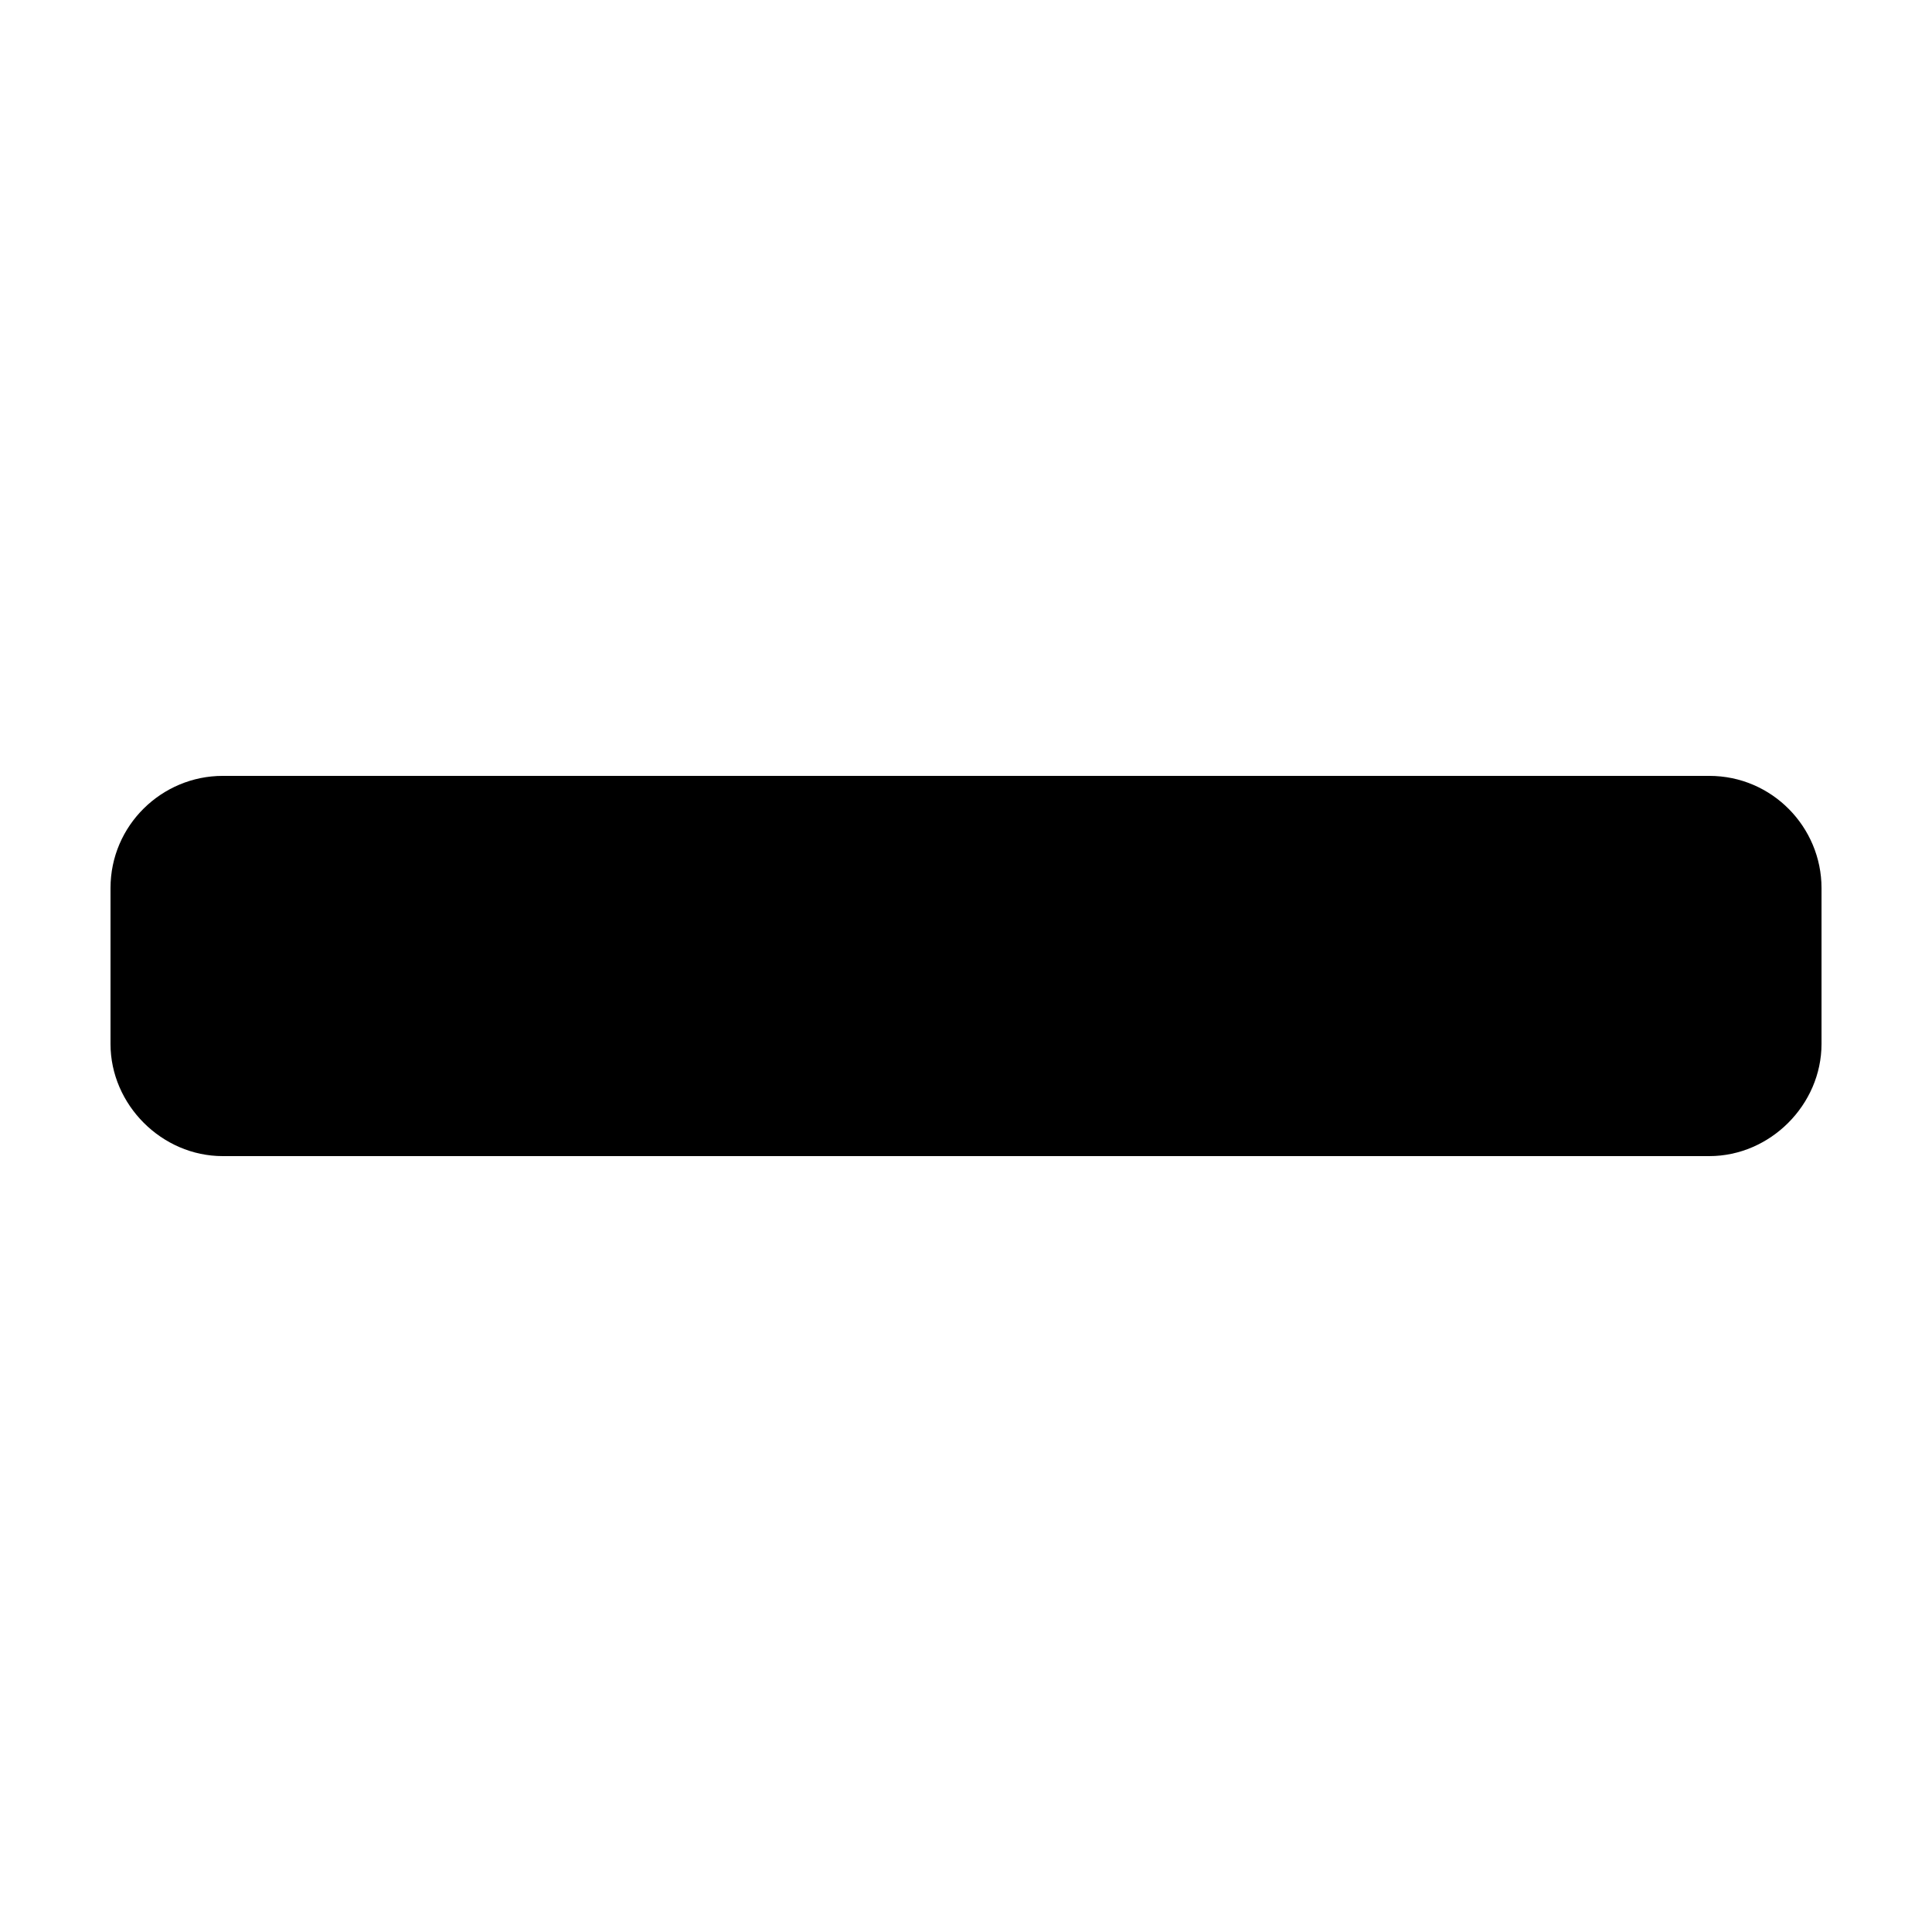 <?xml version="1.0" encoding="UTF-8"?>
<!-- Uploaded to: ICON Repo, www.iconrepo.com, Generator: ICON Repo Mixer Tools -->
<svg fill="#000000" width="800px" height="800px" version="1.1" viewBox="144 144 512 512" xmlns="http://www.w3.org/2000/svg">
 <path d="m596.99 450.38h-393.98c-16.121 0-29.723-13.602-29.723-29.723v-41.312c0-16.625 13.602-29.727 29.727-29.727h393.98c16.625 0 29.727 13.602 29.727 29.727v41.312c-0.008 16.121-13.609 29.723-29.73 29.723z"/>
</svg>